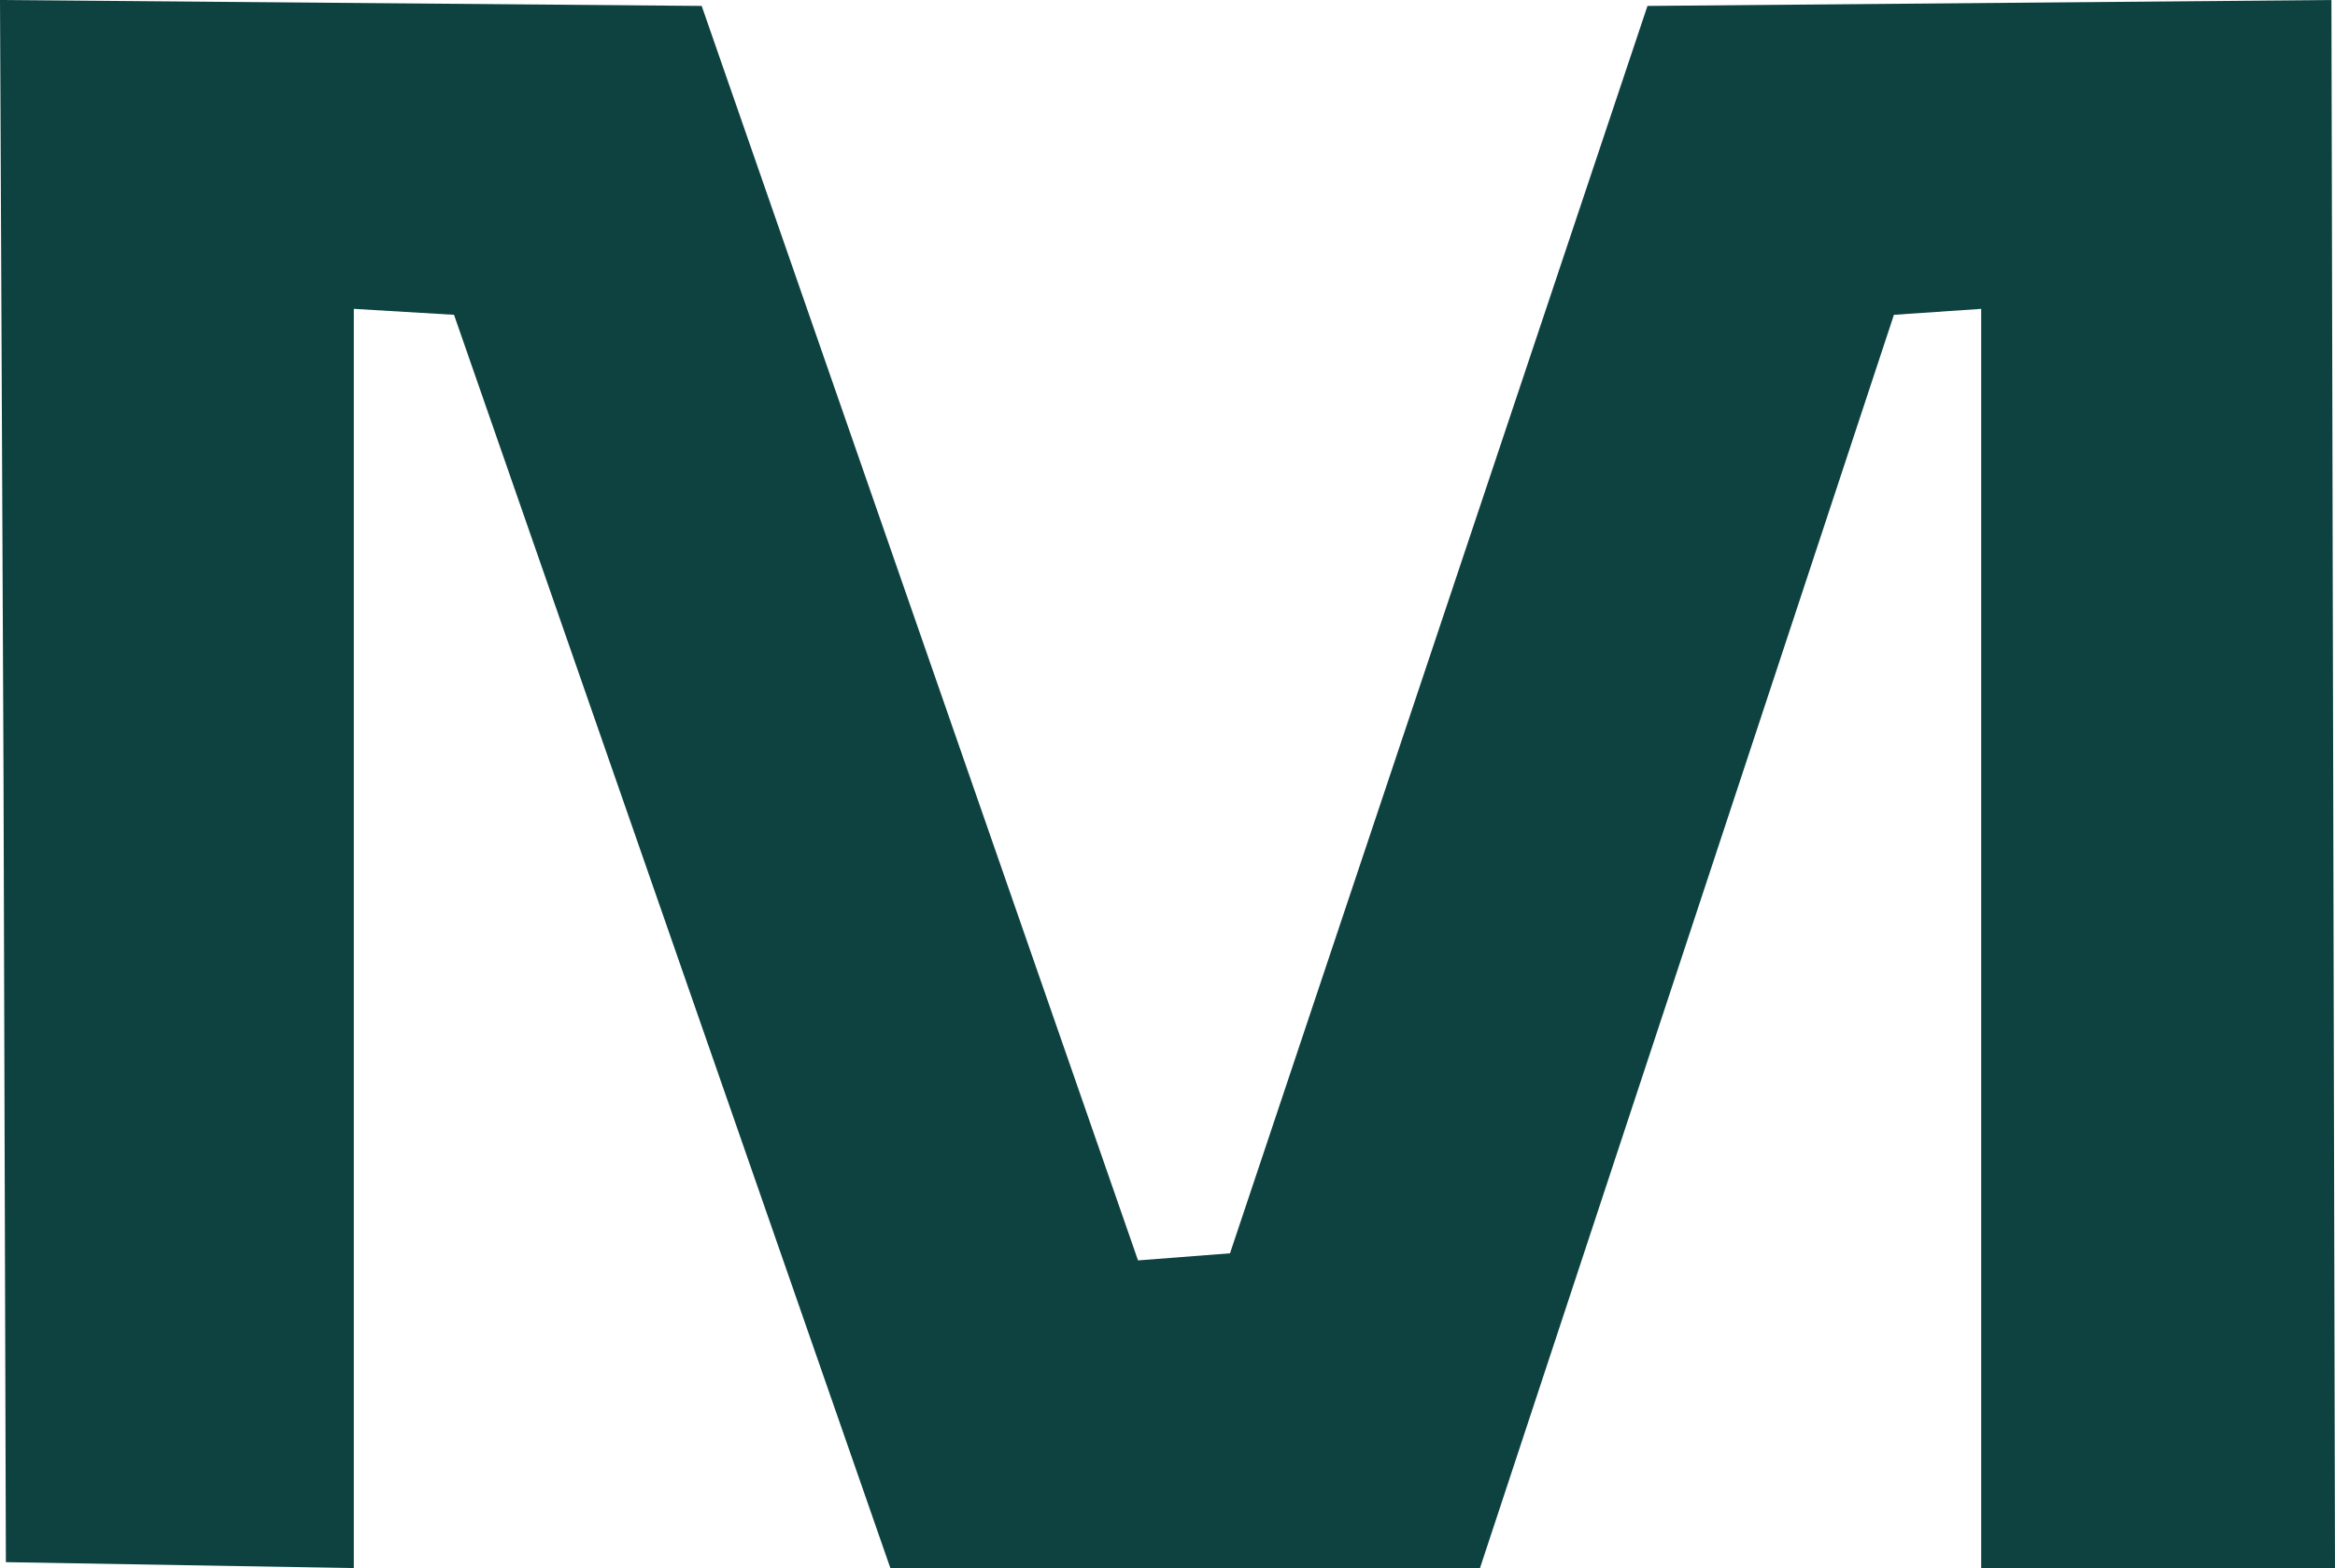 <?xml version="1.0" encoding="UTF-8"?> <svg xmlns="http://www.w3.org/2000/svg" viewBox="0 0 55.569 37.322" fill="none"><path d="M0.14 37.181L0.084 18.576L0 0L16.699 0.141L27.083 29.999L29.272 29.83L39.207 0.141L55.484 0L55.569 37.322H47.149V7.351L45.072 7.493L35.221 37.322H21.189L10.805 7.493L8.42 7.351V37.322L0.14 37.181Z" fill="#0D4241"></path></svg> 